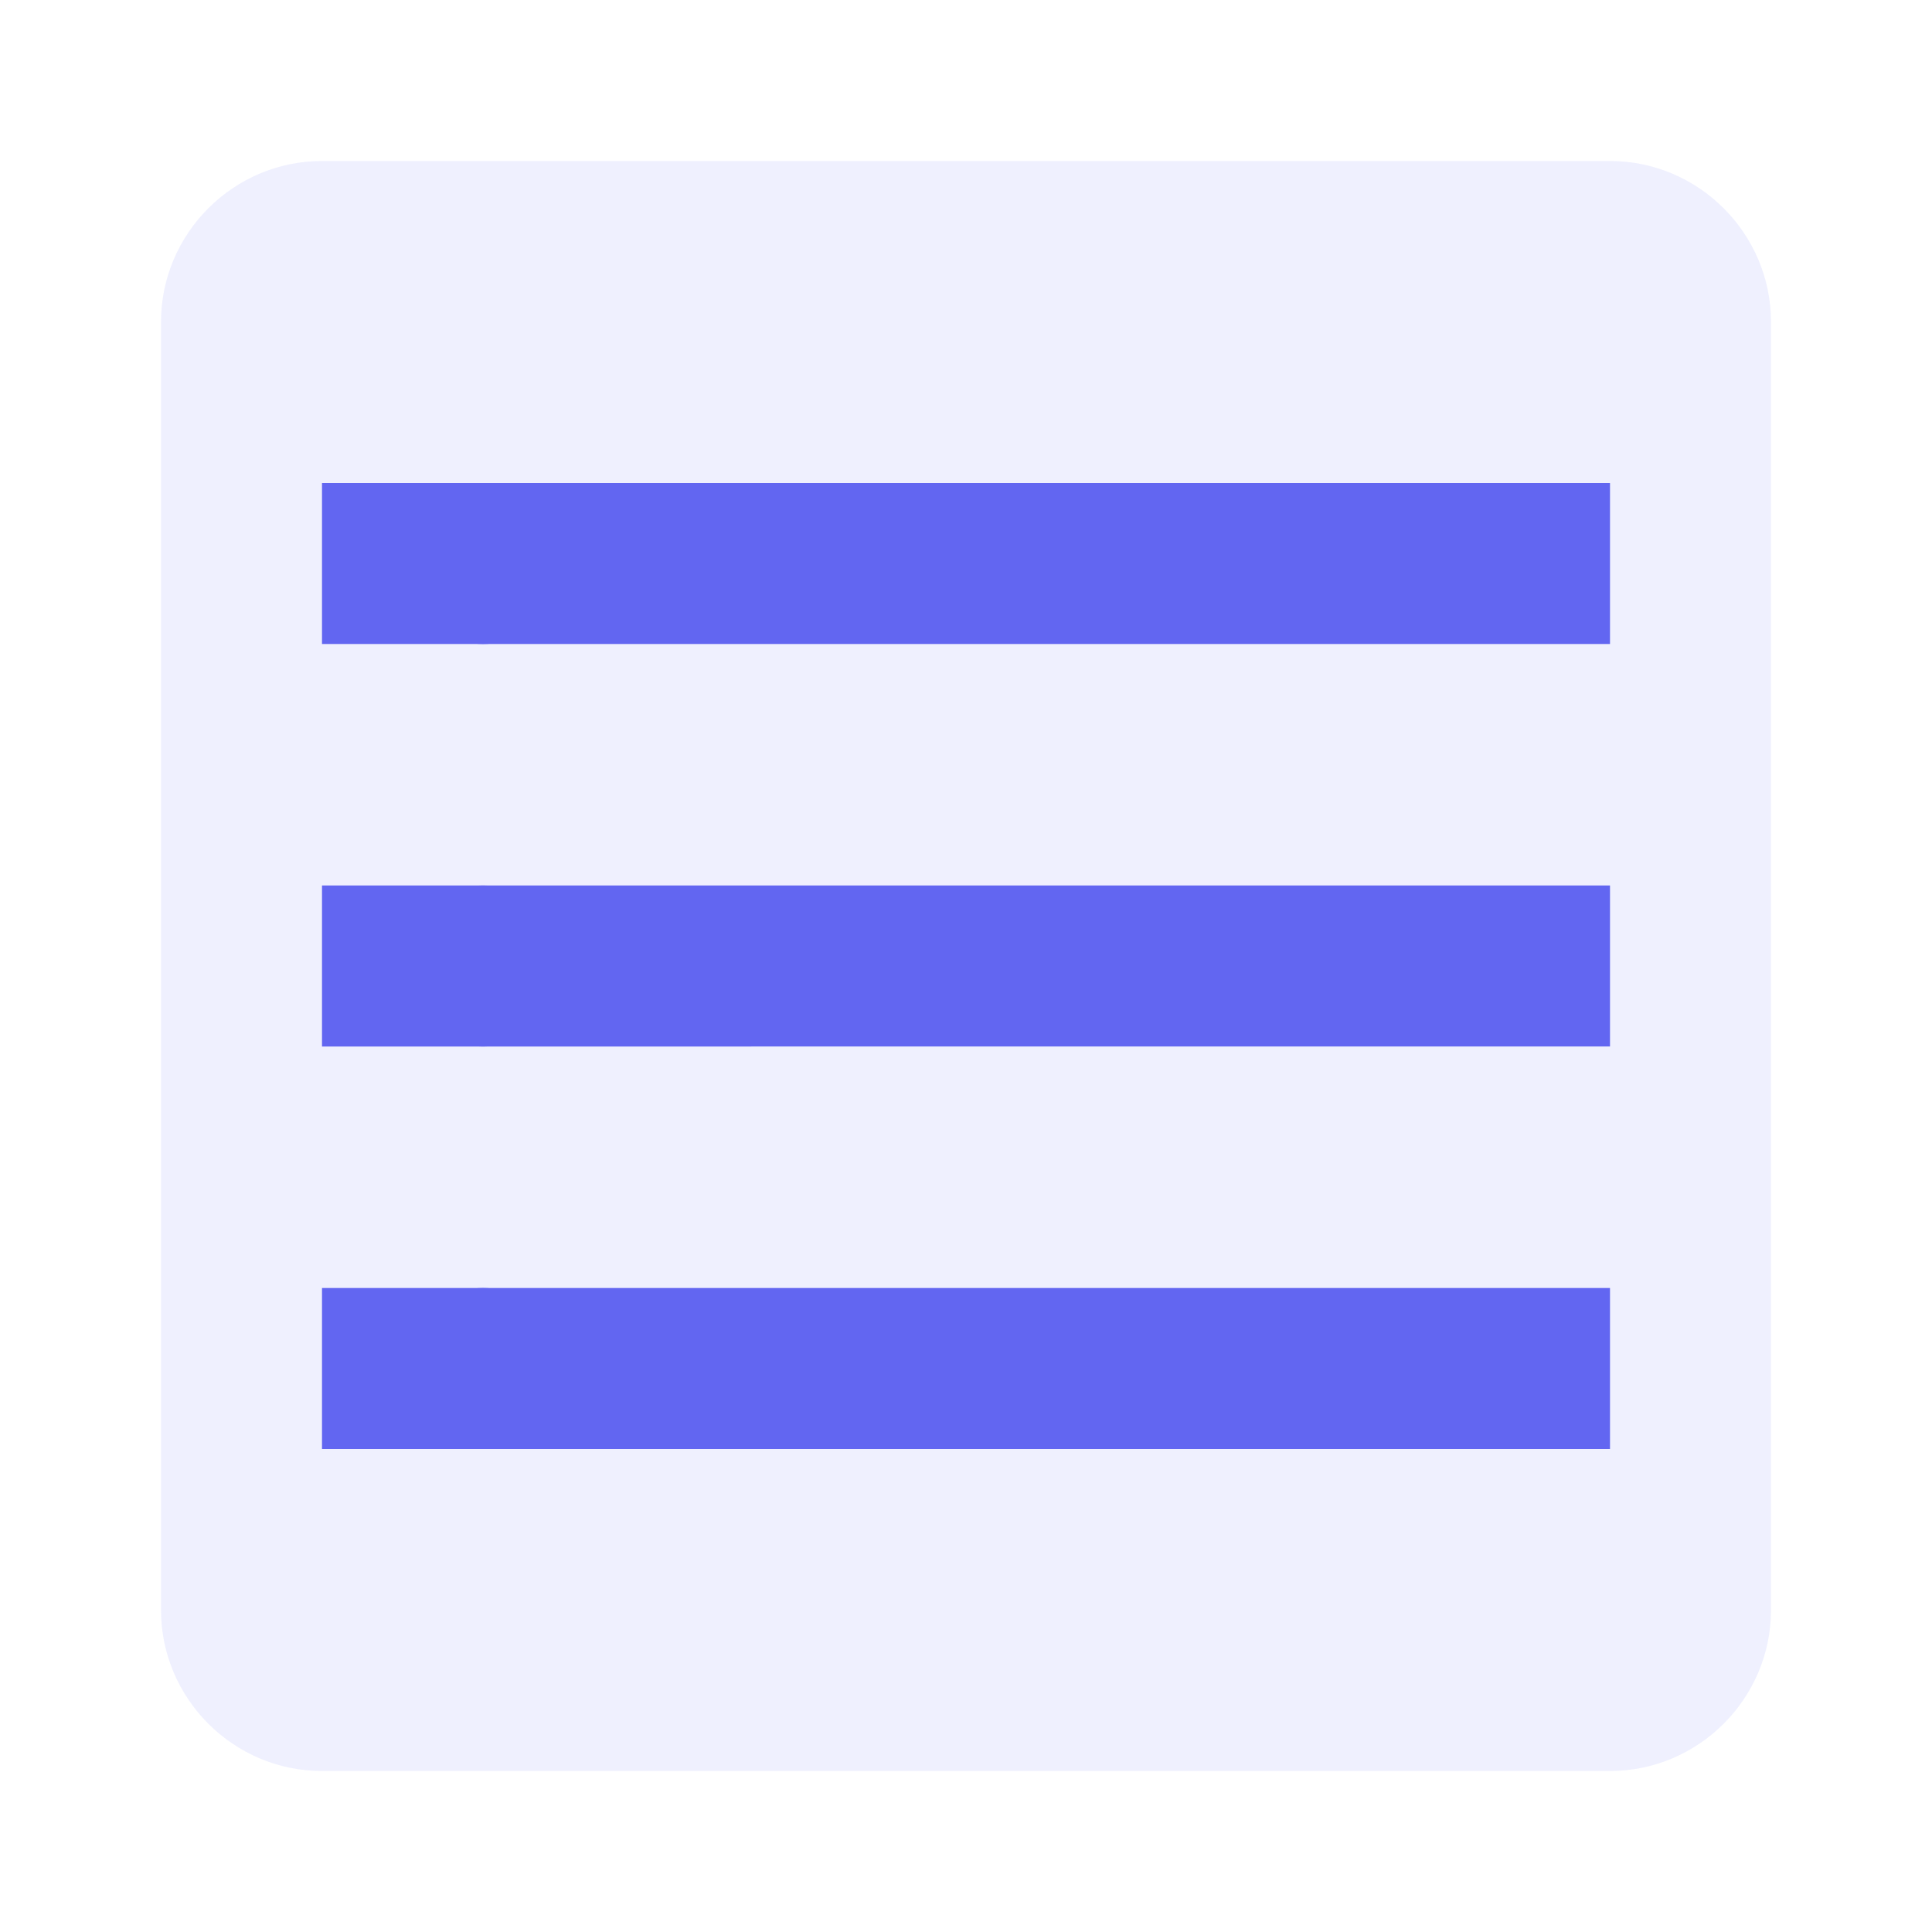 <svg xmlns="http://www.w3.org/2000/svg" viewBox="0 0 24 24" fill="#6366f1">
  <path d="M4 6h16v2H4zm0 5h16v2H4zm0 5h16v2H4z"/>
  <circle cx="6" cy="7" r="1"/>
  <circle cx="6" cy="12" r="1"/>
  <circle cx="6" cy="17" r="1"/>
  <rect x="9" y="6.5" width="8" height="1"/>
  <rect x="9" y="11.5" width="6" height="1"/>
  <rect x="9" y="16.5" width="7" height="1"/>
  <path d="M2 4v16c0 1.1.9 2 2 2h16c1.1 0 2-.9 2-2V4c0-1.1-.9-2-2-2H4c-1.1 0-2 .9-2 2z" opacity="0.1"/>
</svg> 